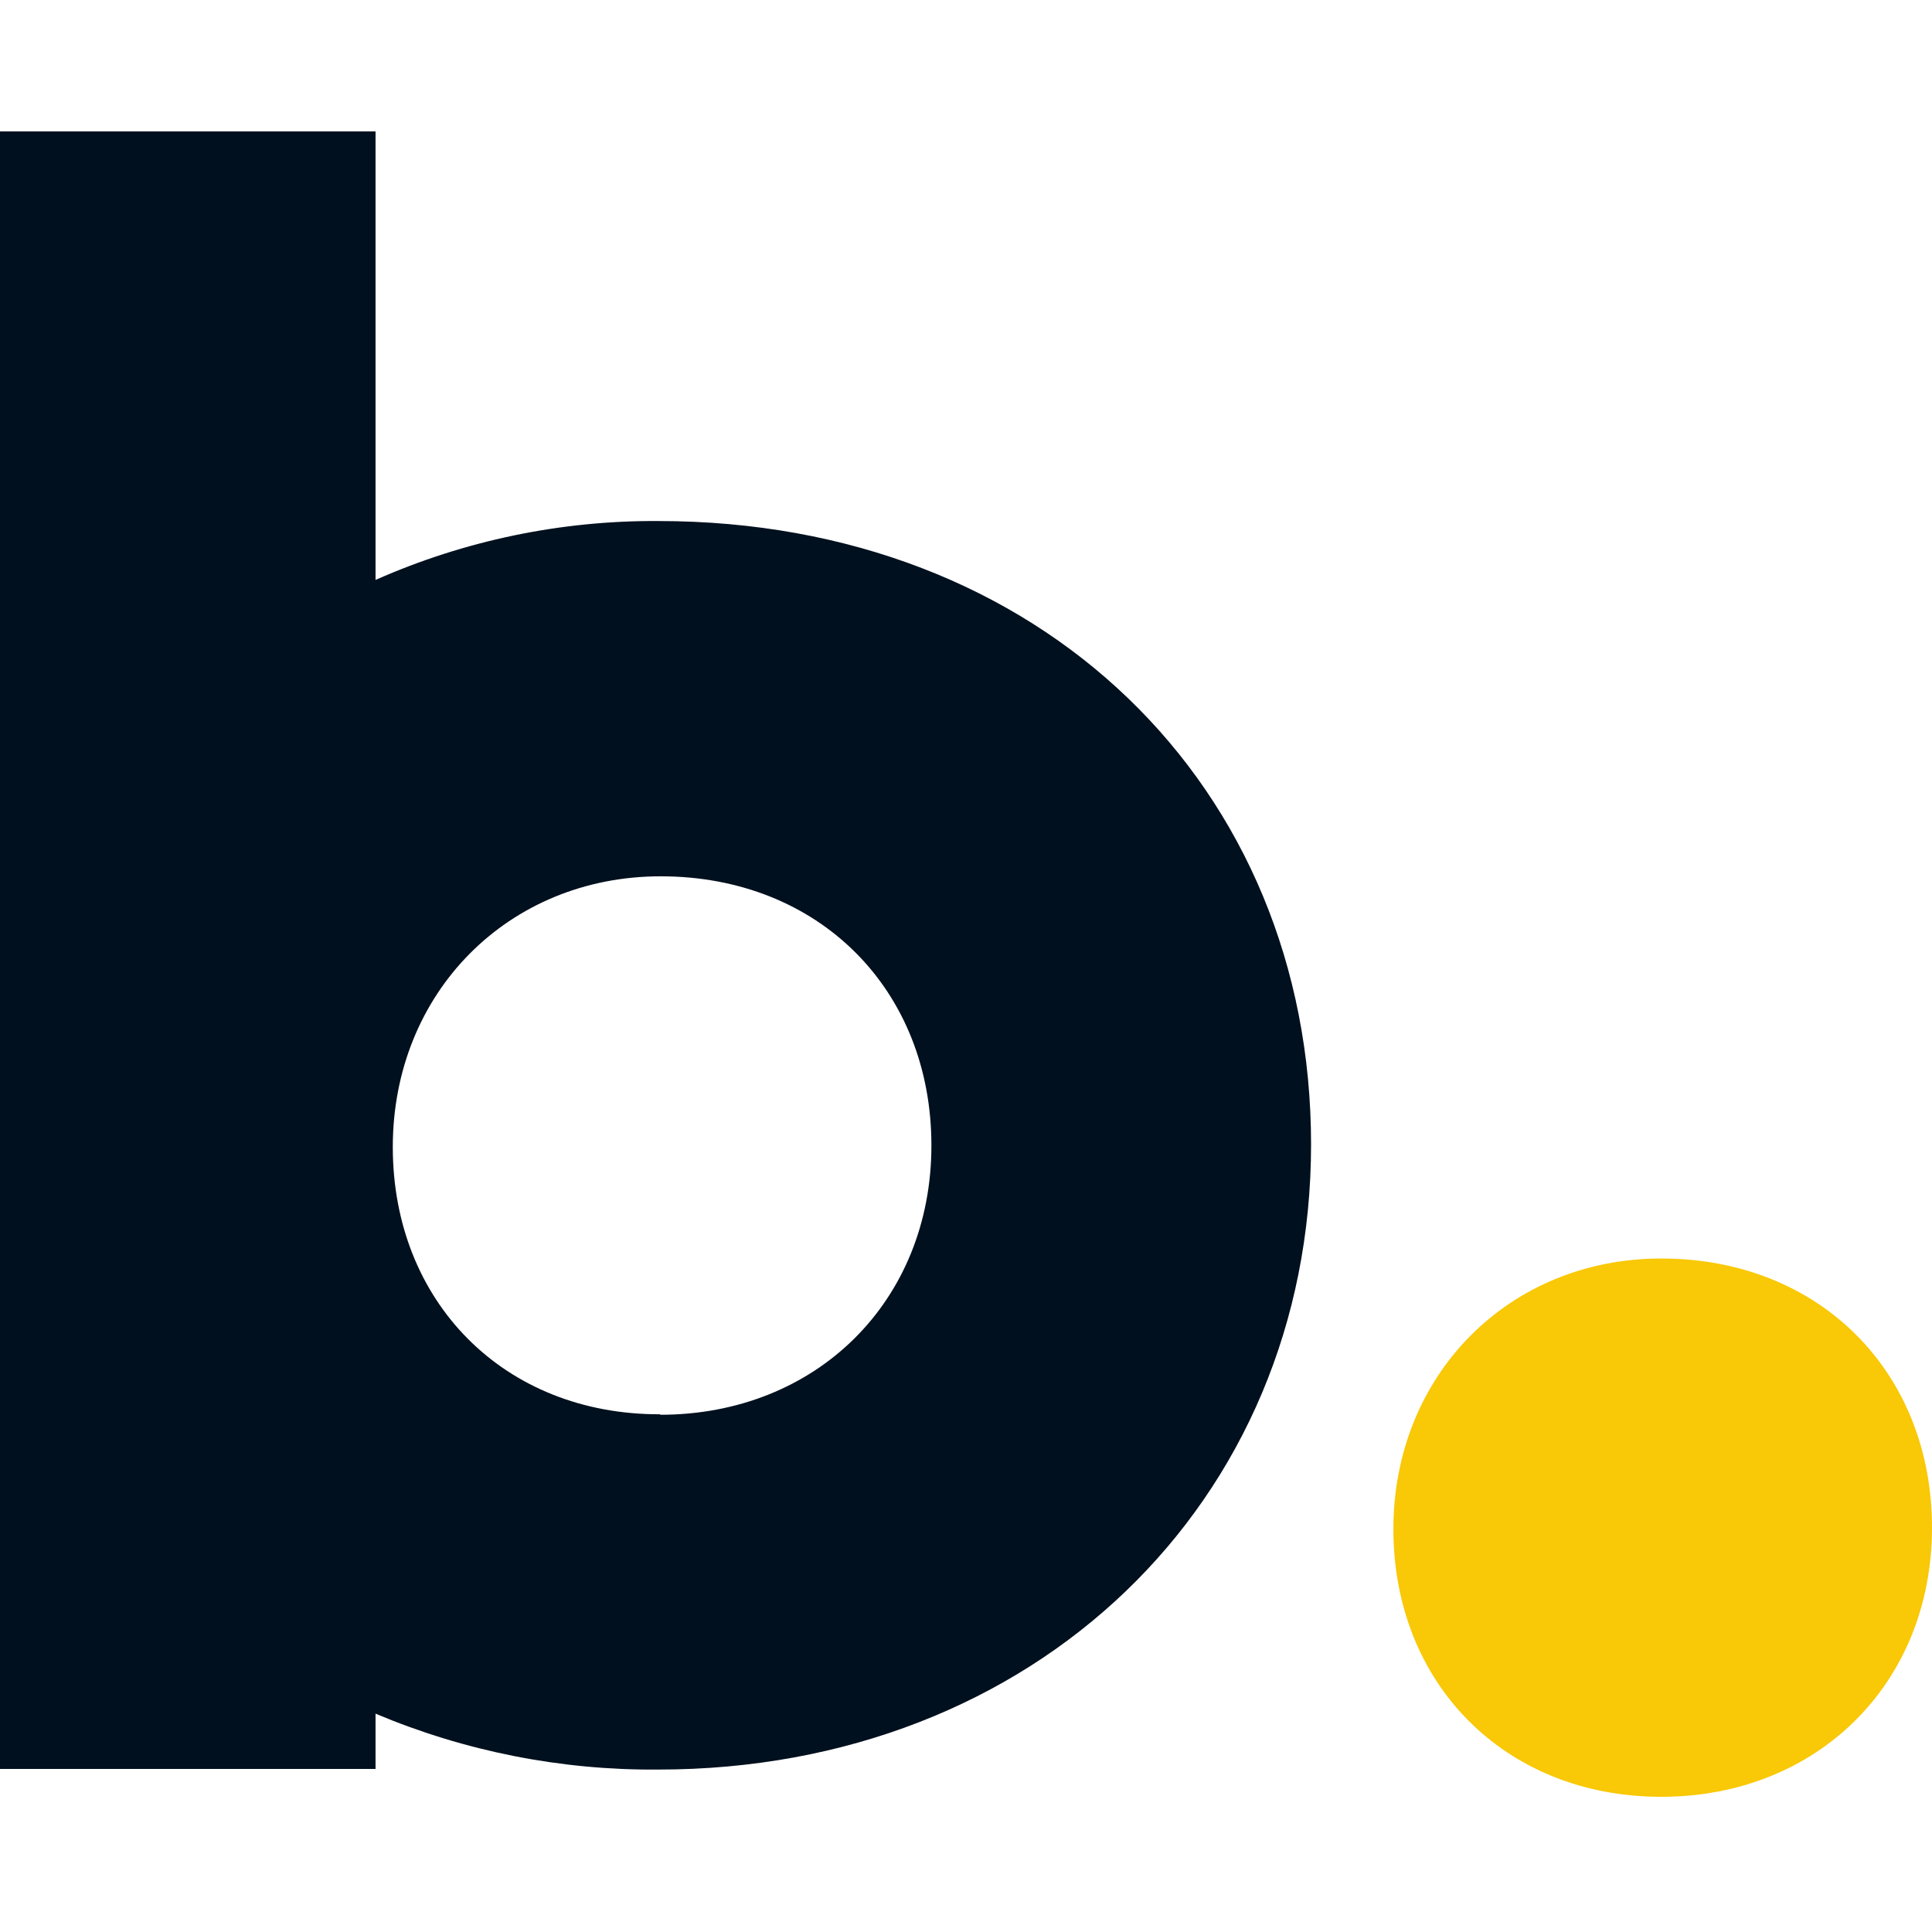 <?xml version="1.0" encoding="utf-8"?>
<svg xmlns="http://www.w3.org/2000/svg" fill="none" viewBox="0 0 272 235" height="272" width="272">
<g clip-path="url(#clip0_887_7349)">
<path fill="#00101E" d="M92.68 54.855C78.973 54.768 65.404 57.595 52.871 63.146V0H0V230.541H52.871V222.762C65.466 228.07 79.013 230.747 92.68 230.631C145.618 230.631 184.58 193.05 184.58 142.609C184.58 92.168 146.554 54.855 92.68 54.855ZM92.948 180.613C70.903 180.68 55.3 164.72 55.3 142.988C55.3 121.255 71.572 104.873 93.014 104.873C115.304 104.873 131.13 120.832 131.13 142.765C131.13 164.698 114.925 180.68 92.948 180.68V180.613Z"/>
<path fill="#F9C806" d="M233.885 158.681C256.174 158.681 272 174.662 272 196.573C272 218.484 255.862 234.465 233.885 234.465C211.907 234.465 196.171 218.551 196.171 196.796C196.171 175.041 212.464 158.681 233.885 158.681ZM233.885 158.681C256.174 158.681 272 174.662 272 196.573C272 218.484 255.862 234.465 233.885 234.465C211.907 234.465 196.171 218.551 196.171 196.796C196.171 175.041 212.464 158.681 233.885 158.681Z"/>
</g>
<defs>
<clipPath id="clip0_887_7349">
<rect fill="white" height="234.509" width="272"/>
</clipPath>
</defs>
</svg>